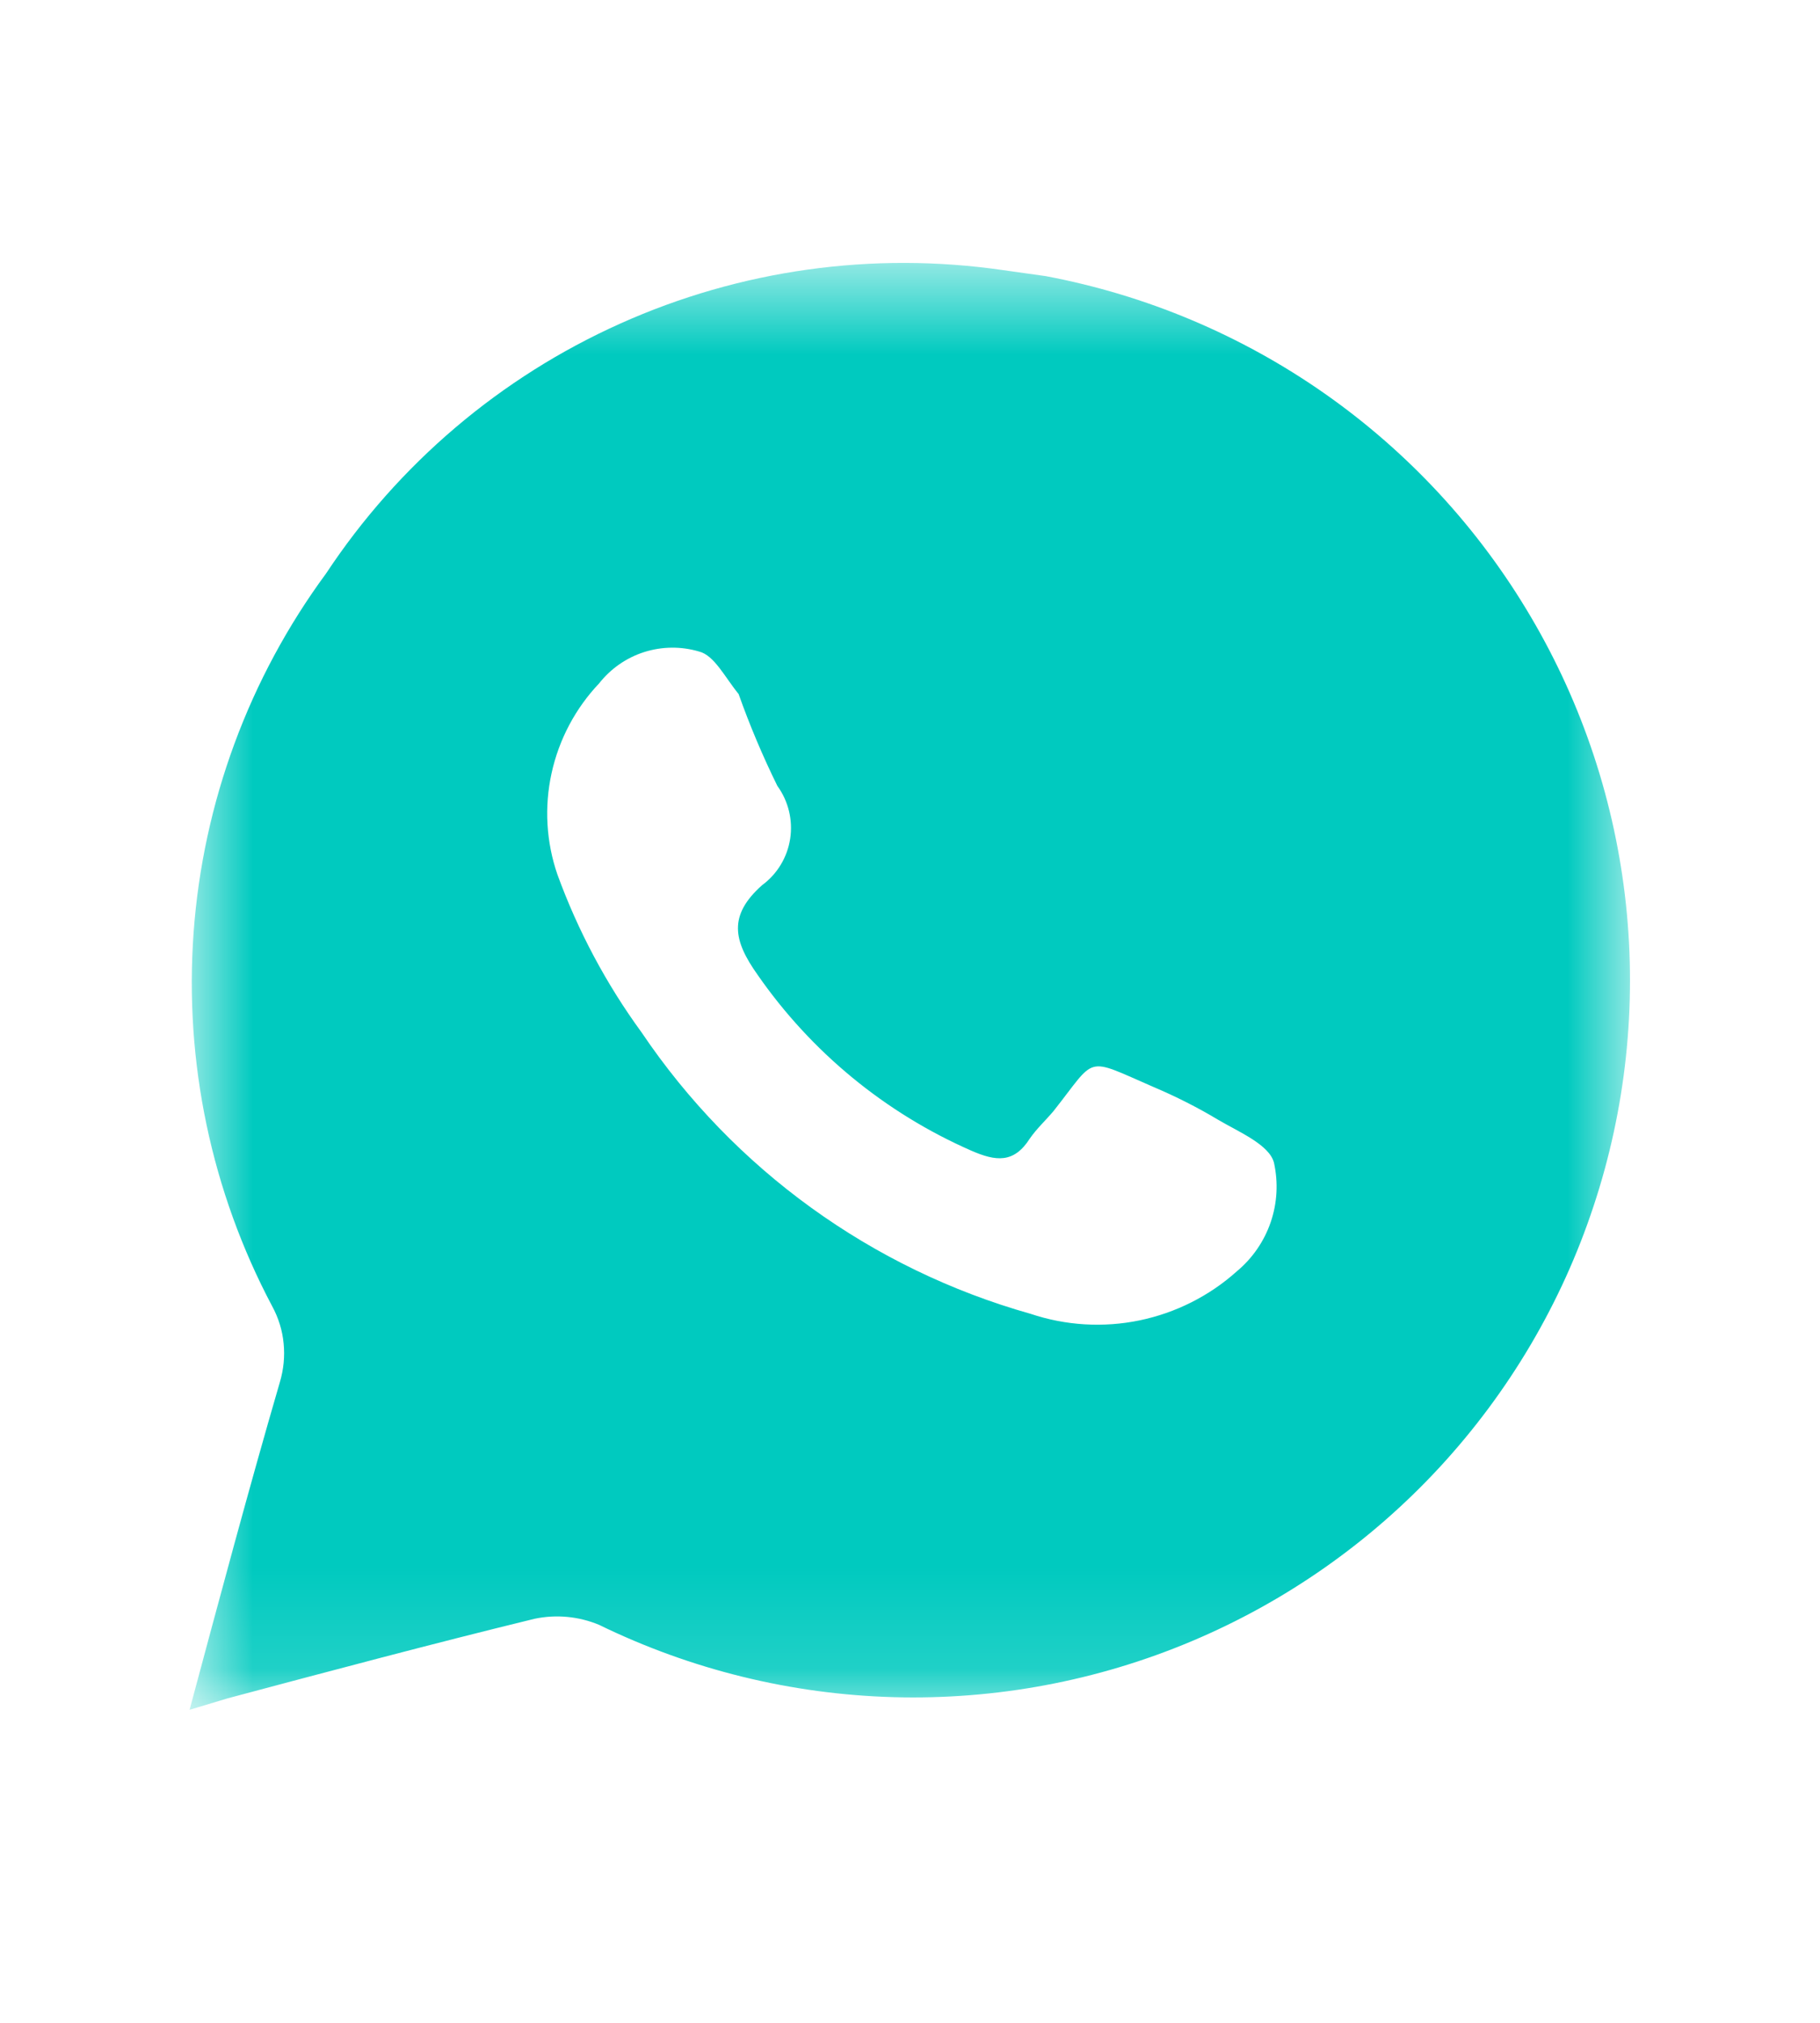 <?xml version="1.0" encoding="UTF-8"?> <svg xmlns="http://www.w3.org/2000/svg" width="18" height="20" viewBox="0 0 18 20" fill="none"><mask id="mask0_6758_2973" style="mask-type:luminance" maskUnits="userSpaceOnUse" x="1" y="2" width="16" height="15"><path d="M1.875 2.625H16.125V16.875H1.875V2.625Z" fill="white"></path></mask><g mask="url(#mask0_6758_2973)"><path d="M10.342 2.73L9.915 2.67C8.63 2.484 7.319 2.668 6.135 3.199C4.95 3.73 3.941 4.587 3.225 5.67C2.463 6.705 2.009 7.934 1.915 9.216C1.821 10.497 2.09 11.78 2.692 12.915C2.754 13.029 2.793 13.154 2.805 13.282C2.818 13.411 2.805 13.541 2.768 13.665C2.46 14.722 2.175 15.787 1.875 16.905L2.25 16.792C3.263 16.522 4.275 16.252 5.287 16.005C5.501 15.96 5.723 15.981 5.925 16.065C6.833 16.508 7.826 16.752 8.837 16.78C9.847 16.808 10.852 16.62 11.783 16.228C12.715 15.836 13.552 15.249 14.238 14.507C14.924 13.764 15.444 12.884 15.761 11.924C16.079 10.965 16.188 9.948 16.081 8.943C15.974 7.938 15.653 6.968 15.139 6.097C14.626 5.226 13.933 4.475 13.105 3.894C12.278 3.314 11.336 2.917 10.342 2.73ZM12.232 12.57C11.96 12.814 11.627 12.981 11.269 13.055C10.911 13.129 10.539 13.106 10.193 12.99C8.621 12.547 7.258 11.561 6.345 10.207C5.996 9.729 5.716 9.204 5.513 8.647C5.402 8.325 5.382 7.978 5.455 7.645C5.528 7.312 5.69 7.005 5.925 6.757C6.039 6.612 6.195 6.503 6.371 6.447C6.548 6.391 6.737 6.389 6.915 6.442C7.065 6.48 7.17 6.697 7.305 6.862C7.415 7.172 7.543 7.475 7.688 7.77C7.797 7.92 7.843 8.108 7.815 8.292C7.787 8.476 7.687 8.642 7.537 8.752C7.2 9.052 7.253 9.3 7.492 9.637C8.023 10.402 8.755 11.004 9.607 11.377C9.848 11.482 10.027 11.505 10.185 11.257C10.252 11.16 10.342 11.077 10.418 10.987C10.852 10.44 10.717 10.447 11.408 10.747C11.627 10.84 11.84 10.947 12.045 11.07C12.248 11.19 12.555 11.317 12.6 11.497C12.643 11.693 12.632 11.896 12.567 12.085C12.502 12.274 12.386 12.442 12.232 12.57Z" fill="#00CABF"></path></g></svg> 